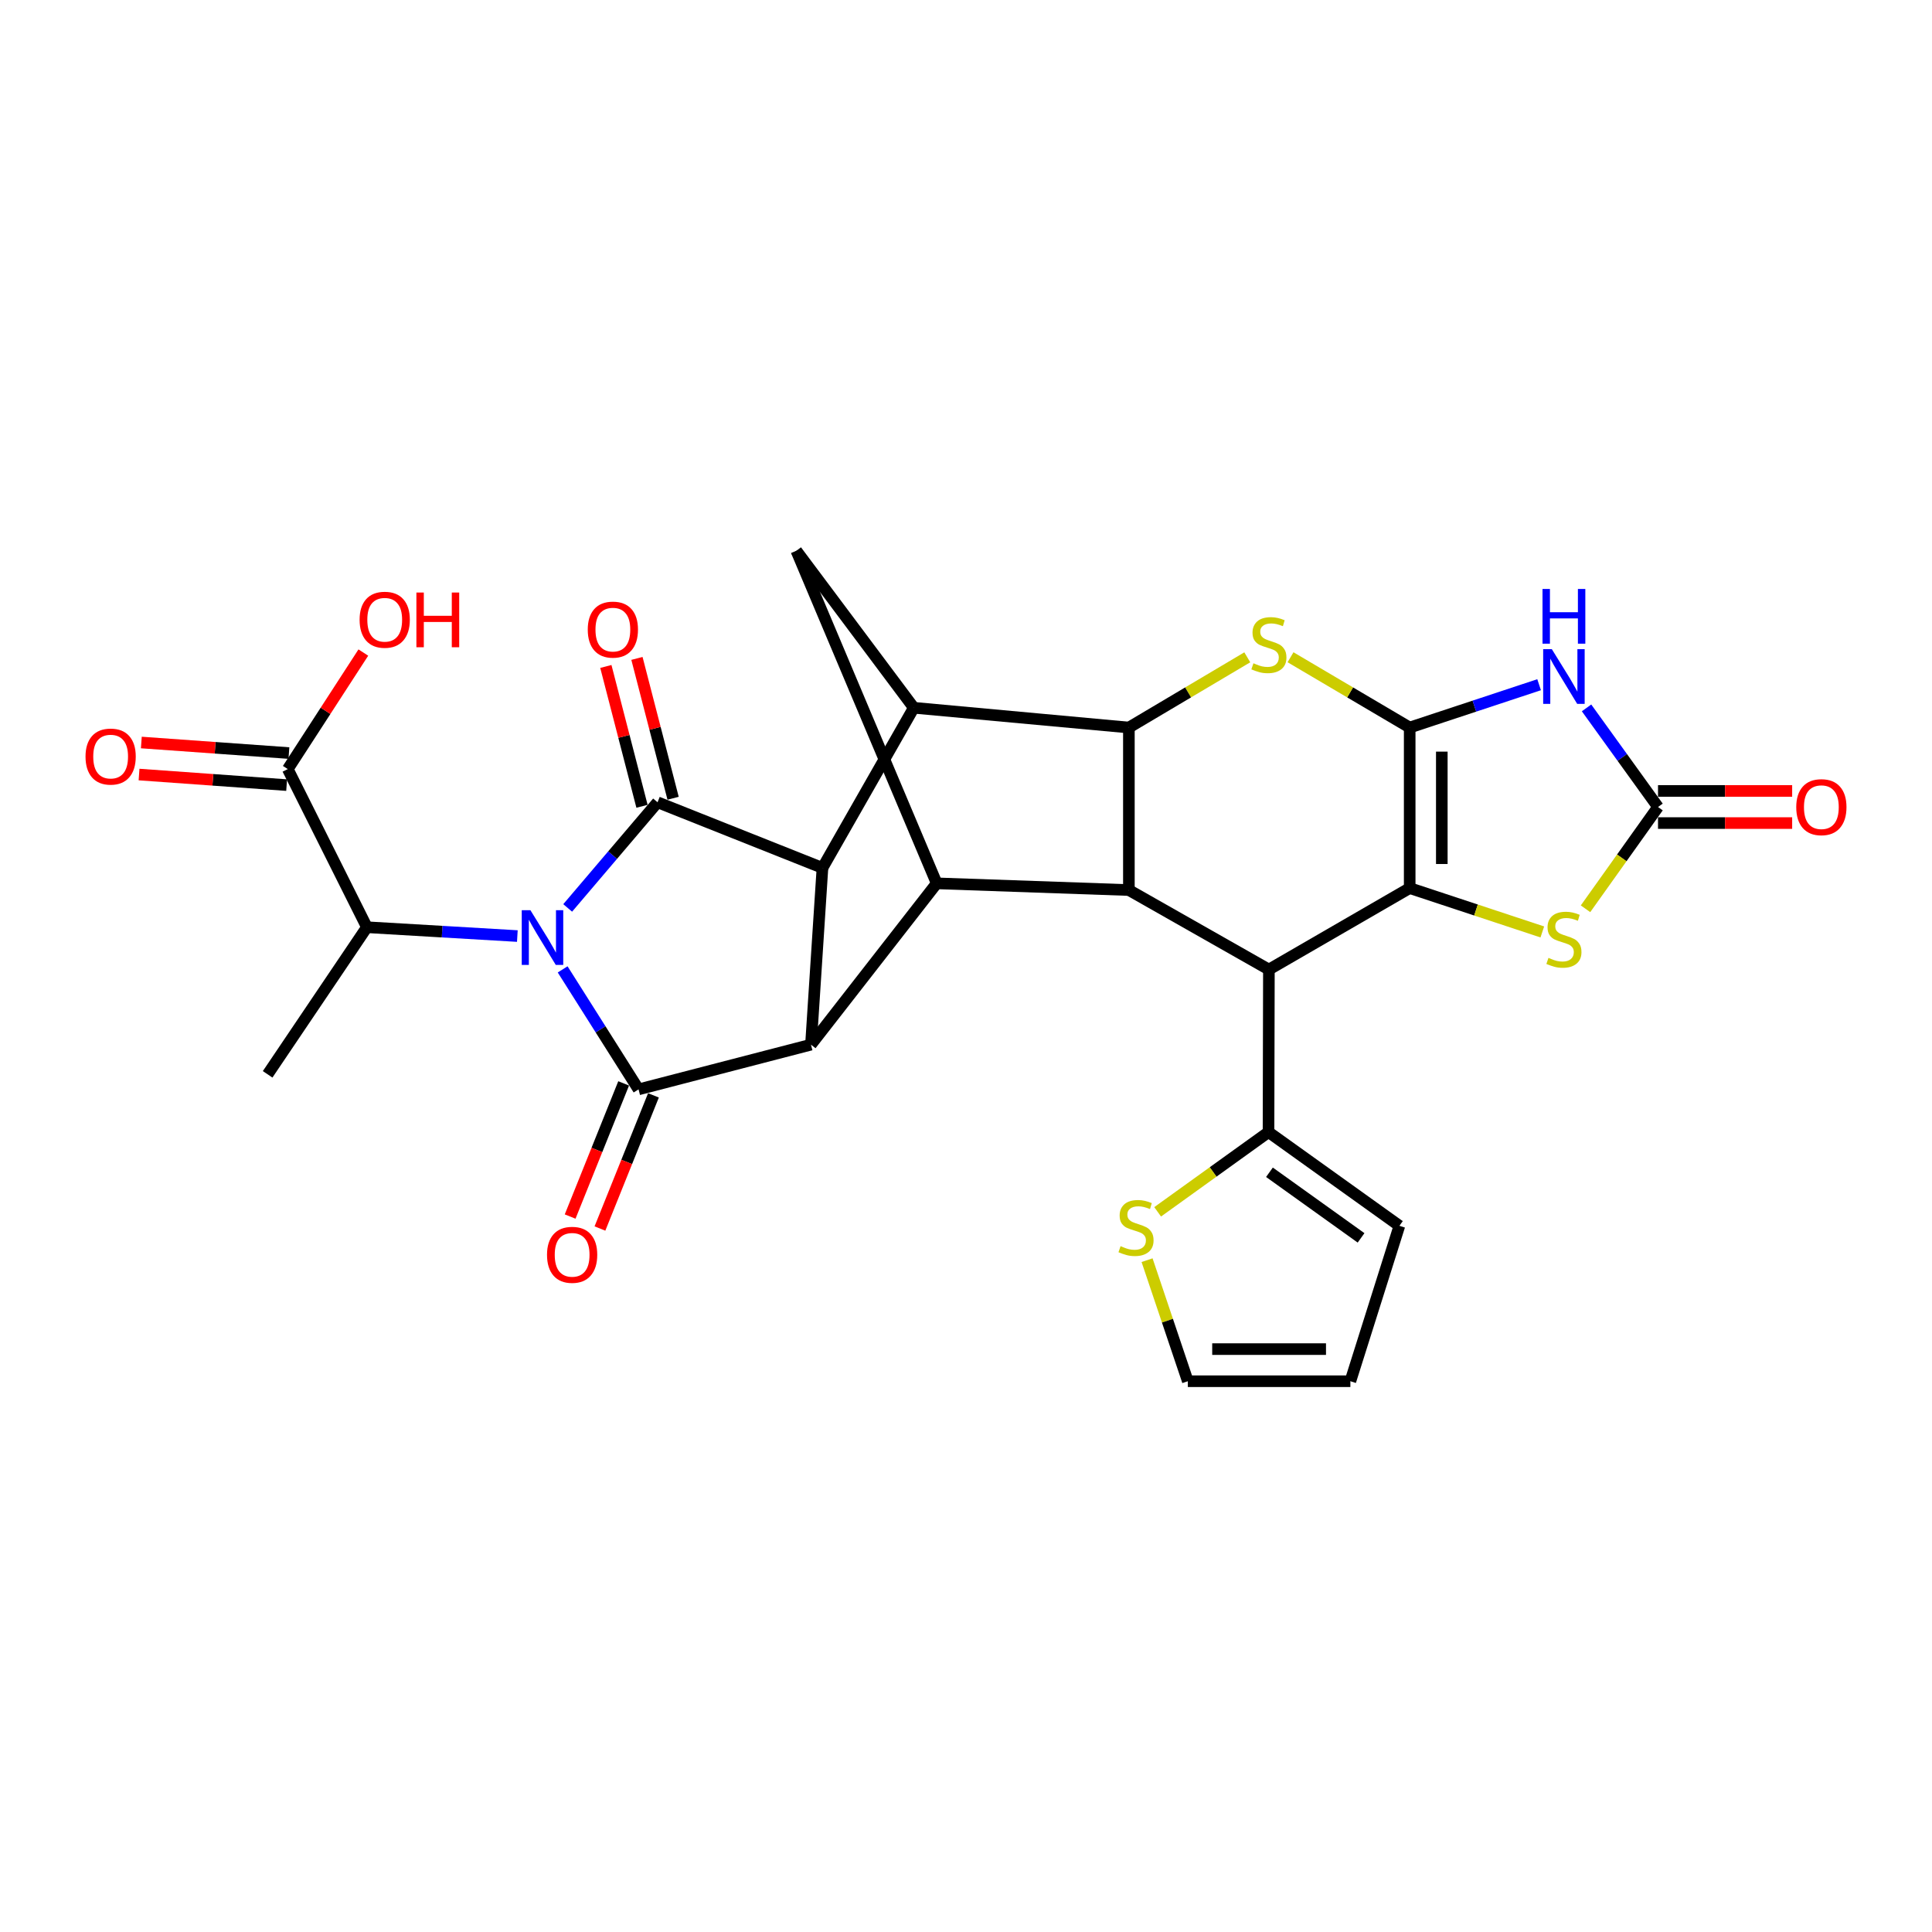 <?xml version='1.0' encoding='iso-8859-1'?>
<svg version='1.1' baseProfile='full'
              xmlns='http://www.w3.org/2000/svg'
                      xmlns:rdkit='http://www.rdkit.org/xml'
                      xmlns:xlink='http://www.w3.org/1999/xlink'
                  xml:space='preserve'
width='1000px' height='1000px' viewBox='0 0 1000 1000'>
<!-- END OF HEADER -->
<rect style='opacity:1.0;fill:#FFFFFF;stroke:none' width='1000' height='1000' x='0' y='0'> </rect>
<path class='bond-2' d='M 293.832,469.941 L 317.091,442.599' style='fill:none;fill-rule:evenodd;stroke:#0000FF;stroke-width:6px;stroke-linecap:butt;stroke-linejoin:miter;stroke-opacity:1' />
<path class='bond-2' d='M 317.091,442.599 L 340.35,415.257' style='fill:none;fill-rule:evenodd;stroke:#000000;stroke-width:6px;stroke-linecap:butt;stroke-linejoin:miter;stroke-opacity:1' />
<path class='bond-3' d='M 291.223,501.753 L 310.868,532.807' style='fill:none;fill-rule:evenodd;stroke:#0000FF;stroke-width:6px;stroke-linecap:butt;stroke-linejoin:miter;stroke-opacity:1' />
<path class='bond-3' d='M 310.868,532.807 L 330.513,563.86' style='fill:none;fill-rule:evenodd;stroke:#000000;stroke-width:6px;stroke-linecap:butt;stroke-linejoin:miter;stroke-opacity:1' />
<path class='bond-16' d='M 267.778,484.503 L 228.843,482.216' style='fill:none;fill-rule:evenodd;stroke:#0000FF;stroke-width:6px;stroke-linecap:butt;stroke-linejoin:miter;stroke-opacity:1' />
<path class='bond-16' d='M 228.843,482.216 L 189.908,479.929' style='fill:none;fill-rule:evenodd;stroke:#000000;stroke-width:6px;stroke-linecap:butt;stroke-linejoin:miter;stroke-opacity:1' />
<path class='bond-0' d='M 729.653,376.575 L 698.813,358.384' style='fill:none;fill-rule:evenodd;stroke:#000000;stroke-width:6px;stroke-linecap:butt;stroke-linejoin:miter;stroke-opacity:1' />
<path class='bond-0' d='M 698.813,358.384 L 667.973,340.192' style='fill:none;fill-rule:evenodd;stroke:#CCCC00;stroke-width:6px;stroke-linecap:butt;stroke-linejoin:miter;stroke-opacity:1' />
<path class='bond-7' d='M 729.653,376.575 L 763.146,365.491' style='fill:none;fill-rule:evenodd;stroke:#000000;stroke-width:6px;stroke-linecap:butt;stroke-linejoin:miter;stroke-opacity:1' />
<path class='bond-7' d='M 763.146,365.491 L 796.64,354.408' style='fill:none;fill-rule:evenodd;stroke:#0000FF;stroke-width:6px;stroke-linecap:butt;stroke-linejoin:miter;stroke-opacity:1' />
<path class='bond-32' d='M 729.653,376.575 L 729.653,459.674' style='fill:none;fill-rule:evenodd;stroke:#000000;stroke-width:6px;stroke-linecap:butt;stroke-linejoin:miter;stroke-opacity:1' />
<path class='bond-32' d='M 746.278,389.04 L 746.278,447.209' style='fill:none;fill-rule:evenodd;stroke:#000000;stroke-width:6px;stroke-linecap:butt;stroke-linejoin:miter;stroke-opacity:1' />
<path class='bond-1' d='M 729.653,459.674 L 656.778,501.838' style='fill:none;fill-rule:evenodd;stroke:#000000;stroke-width:6px;stroke-linecap:butt;stroke-linejoin:miter;stroke-opacity:1' />
<path class='bond-14' d='M 729.653,459.674 L 763.976,471.024' style='fill:none;fill-rule:evenodd;stroke:#000000;stroke-width:6px;stroke-linecap:butt;stroke-linejoin:miter;stroke-opacity:1' />
<path class='bond-14' d='M 763.976,471.024 L 798.3,482.374' style='fill:none;fill-rule:evenodd;stroke:#CCCC00;stroke-width:6px;stroke-linecap:butt;stroke-linejoin:miter;stroke-opacity:1' />
<path class='bond-5' d='M 340.35,415.257 L 425.703,449.228' style='fill:none;fill-rule:evenodd;stroke:#000000;stroke-width:6px;stroke-linecap:butt;stroke-linejoin:miter;stroke-opacity:1' />
<path class='bond-20' d='M 348.398,413.176 L 339.041,376.984' style='fill:none;fill-rule:evenodd;stroke:#000000;stroke-width:6px;stroke-linecap:butt;stroke-linejoin:miter;stroke-opacity:1' />
<path class='bond-20' d='M 339.041,376.984 L 329.683,340.792' style='fill:none;fill-rule:evenodd;stroke:#FF0000;stroke-width:6px;stroke-linecap:butt;stroke-linejoin:miter;stroke-opacity:1' />
<path class='bond-20' d='M 332.302,417.337 L 322.944,381.145' style='fill:none;fill-rule:evenodd;stroke:#000000;stroke-width:6px;stroke-linecap:butt;stroke-linejoin:miter;stroke-opacity:1' />
<path class='bond-20' d='M 322.944,381.145 L 313.587,344.953' style='fill:none;fill-rule:evenodd;stroke:#FF0000;stroke-width:6px;stroke-linecap:butt;stroke-linejoin:miter;stroke-opacity:1' />
<path class='bond-6' d='M 330.513,563.86 L 419.755,540.714' style='fill:none;fill-rule:evenodd;stroke:#000000;stroke-width:6px;stroke-linecap:butt;stroke-linejoin:miter;stroke-opacity:1' />
<path class='bond-21' d='M 322.8,560.76 L 308.951,595.222' style='fill:none;fill-rule:evenodd;stroke:#000000;stroke-width:6px;stroke-linecap:butt;stroke-linejoin:miter;stroke-opacity:1' />
<path class='bond-21' d='M 308.951,595.222 L 295.103,629.683' style='fill:none;fill-rule:evenodd;stroke:#FF0000;stroke-width:6px;stroke-linecap:butt;stroke-linejoin:miter;stroke-opacity:1' />
<path class='bond-21' d='M 338.226,566.96 L 324.378,601.421' style='fill:none;fill-rule:evenodd;stroke:#000000;stroke-width:6px;stroke-linecap:butt;stroke-linejoin:miter;stroke-opacity:1' />
<path class='bond-21' d='M 324.378,601.421 L 310.529,635.882' style='fill:none;fill-rule:evenodd;stroke:#FF0000;stroke-width:6px;stroke-linecap:butt;stroke-linejoin:miter;stroke-opacity:1' />
<path class='bond-4' d='M 656.778,501.838 L 584.309,460.69' style='fill:none;fill-rule:evenodd;stroke:#000000;stroke-width:6px;stroke-linecap:butt;stroke-linejoin:miter;stroke-opacity:1' />
<path class='bond-17' d='M 656.778,501.838 L 656.584,585.972' style='fill:none;fill-rule:evenodd;stroke:#000000;stroke-width:6px;stroke-linecap:butt;stroke-linejoin:miter;stroke-opacity:1' />
<path class='bond-11' d='M 425.703,449.228 L 472.984,366.341' style='fill:none;fill-rule:evenodd;stroke:#000000;stroke-width:6px;stroke-linecap:butt;stroke-linejoin:miter;stroke-opacity:1' />
<path class='bond-29' d='M 425.703,449.228 L 419.755,540.714' style='fill:none;fill-rule:evenodd;stroke:#000000;stroke-width:6px;stroke-linecap:butt;stroke-linejoin:miter;stroke-opacity:1' />
<path class='bond-12' d='M 419.755,540.714 L 484.834,457.217' style='fill:none;fill-rule:evenodd;stroke:#000000;stroke-width:6px;stroke-linecap:butt;stroke-linejoin:miter;stroke-opacity:1' />
<path class='bond-34' d='M 821.193,366.401 L 839.689,392.052' style='fill:none;fill-rule:evenodd;stroke:#0000FF;stroke-width:6px;stroke-linecap:butt;stroke-linejoin:miter;stroke-opacity:1' />
<path class='bond-34' d='M 839.689,392.052 L 858.186,417.704' style='fill:none;fill-rule:evenodd;stroke:#000000;stroke-width:6px;stroke-linecap:butt;stroke-linejoin:miter;stroke-opacity:1' />
<path class='bond-8' d='M 645.591,340.224 L 614.95,358.399' style='fill:none;fill-rule:evenodd;stroke:#CCCC00;stroke-width:6px;stroke-linecap:butt;stroke-linejoin:miter;stroke-opacity:1' />
<path class='bond-8' d='M 614.95,358.399 L 584.309,376.575' style='fill:none;fill-rule:evenodd;stroke:#000000;stroke-width:6px;stroke-linecap:butt;stroke-linejoin:miter;stroke-opacity:1' />
<path class='bond-9' d='M 584.309,376.575 L 472.984,366.341' style='fill:none;fill-rule:evenodd;stroke:#000000;stroke-width:6px;stroke-linecap:butt;stroke-linejoin:miter;stroke-opacity:1' />
<path class='bond-31' d='M 584.309,376.575 L 584.309,460.69' style='fill:none;fill-rule:evenodd;stroke:#000000;stroke-width:6px;stroke-linecap:butt;stroke-linejoin:miter;stroke-opacity:1' />
<path class='bond-10' d='M 584.309,460.69 L 484.834,457.217' style='fill:none;fill-rule:evenodd;stroke:#000000;stroke-width:6px;stroke-linecap:butt;stroke-linejoin:miter;stroke-opacity:1' />
<path class='bond-30' d='M 472.984,366.341 L 412.19,285.079' style='fill:none;fill-rule:evenodd;stroke:#000000;stroke-width:6px;stroke-linecap:butt;stroke-linejoin:miter;stroke-opacity:1' />
<path class='bond-15' d='M 484.834,457.217 L 412.19,285.079' style='fill:none;fill-rule:evenodd;stroke:#000000;stroke-width:6px;stroke-linecap:butt;stroke-linejoin:miter;stroke-opacity:1' />
<path class='bond-13' d='M 858.186,417.704 L 839.423,444.042' style='fill:none;fill-rule:evenodd;stroke:#000000;stroke-width:6px;stroke-linecap:butt;stroke-linejoin:miter;stroke-opacity:1' />
<path class='bond-13' d='M 839.423,444.042 L 820.661,470.38' style='fill:none;fill-rule:evenodd;stroke:#CCCC00;stroke-width:6px;stroke-linecap:butt;stroke-linejoin:miter;stroke-opacity:1' />
<path class='bond-22' d='M 858.186,426.017 L 892.903,426.017' style='fill:none;fill-rule:evenodd;stroke:#000000;stroke-width:6px;stroke-linecap:butt;stroke-linejoin:miter;stroke-opacity:1' />
<path class='bond-22' d='M 892.903,426.017 L 927.621,426.017' style='fill:none;fill-rule:evenodd;stroke:#FF0000;stroke-width:6px;stroke-linecap:butt;stroke-linejoin:miter;stroke-opacity:1' />
<path class='bond-22' d='M 858.186,409.391 L 892.903,409.391' style='fill:none;fill-rule:evenodd;stroke:#000000;stroke-width:6px;stroke-linecap:butt;stroke-linejoin:miter;stroke-opacity:1' />
<path class='bond-22' d='M 892.903,409.391 L 927.621,409.391' style='fill:none;fill-rule:evenodd;stroke:#FF0000;stroke-width:6px;stroke-linecap:butt;stroke-linejoin:miter;stroke-opacity:1' />
<path class='bond-18' d='M 189.908,479.929 L 148.954,398.077' style='fill:none;fill-rule:evenodd;stroke:#000000;stroke-width:6px;stroke-linecap:butt;stroke-linejoin:miter;stroke-opacity:1' />
<path class='bond-28' d='M 189.908,479.929 L 138.526,556.074' style='fill:none;fill-rule:evenodd;stroke:#000000;stroke-width:6px;stroke-linecap:butt;stroke-linejoin:miter;stroke-opacity:1' />
<path class='bond-19' d='M 656.584,585.972 L 627.89,606.605' style='fill:none;fill-rule:evenodd;stroke:#000000;stroke-width:6px;stroke-linecap:butt;stroke-linejoin:miter;stroke-opacity:1' />
<path class='bond-19' d='M 627.89,606.605 L 599.196,627.237' style='fill:none;fill-rule:evenodd;stroke:#CCCC00;stroke-width:6px;stroke-linecap:butt;stroke-linejoin:miter;stroke-opacity:1' />
<path class='bond-23' d='M 656.584,585.972 L 724.323,634.481' style='fill:none;fill-rule:evenodd;stroke:#000000;stroke-width:6px;stroke-linecap:butt;stroke-linejoin:miter;stroke-opacity:1' />
<path class='bond-23' d='M 657.065,606.765 L 704.483,640.722' style='fill:none;fill-rule:evenodd;stroke:#000000;stroke-width:6px;stroke-linecap:butt;stroke-linejoin:miter;stroke-opacity:1' />
<path class='bond-25' d='M 149.547,389.785 L 111.352,387.054' style='fill:none;fill-rule:evenodd;stroke:#000000;stroke-width:6px;stroke-linecap:butt;stroke-linejoin:miter;stroke-opacity:1' />
<path class='bond-25' d='M 111.352,387.054 L 73.156,384.322' style='fill:none;fill-rule:evenodd;stroke:#FF0000;stroke-width:6px;stroke-linecap:butt;stroke-linejoin:miter;stroke-opacity:1' />
<path class='bond-25' d='M 148.361,406.368 L 110.166,403.637' style='fill:none;fill-rule:evenodd;stroke:#000000;stroke-width:6px;stroke-linecap:butt;stroke-linejoin:miter;stroke-opacity:1' />
<path class='bond-25' d='M 110.166,403.637 L 71.97,400.905' style='fill:none;fill-rule:evenodd;stroke:#FF0000;stroke-width:6px;stroke-linecap:butt;stroke-linejoin:miter;stroke-opacity:1' />
<path class='bond-27' d='M 148.954,398.077 L 168.508,367.919' style='fill:none;fill-rule:evenodd;stroke:#000000;stroke-width:6px;stroke-linecap:butt;stroke-linejoin:miter;stroke-opacity:1' />
<path class='bond-27' d='M 168.508,367.919 L 188.061,337.76' style='fill:none;fill-rule:evenodd;stroke:#FF0000;stroke-width:6px;stroke-linecap:butt;stroke-linejoin:miter;stroke-opacity:1' />
<path class='bond-24' d='M 593.721,652.265 L 604.269,683.593' style='fill:none;fill-rule:evenodd;stroke:#CCCC00;stroke-width:6px;stroke-linecap:butt;stroke-linejoin:miter;stroke-opacity:1' />
<path class='bond-24' d='M 604.269,683.593 L 614.817,714.921' style='fill:none;fill-rule:evenodd;stroke:#000000;stroke-width:6px;stroke-linecap:butt;stroke-linejoin:miter;stroke-opacity:1' />
<path class='bond-26' d='M 724.323,634.481 L 698.951,714.921' style='fill:none;fill-rule:evenodd;stroke:#000000;stroke-width:6px;stroke-linecap:butt;stroke-linejoin:miter;stroke-opacity:1' />
<path class='bond-33' d='M 614.817,714.921 L 698.951,714.921' style='fill:none;fill-rule:evenodd;stroke:#000000;stroke-width:6px;stroke-linecap:butt;stroke-linejoin:miter;stroke-opacity:1' />
<path class='bond-33' d='M 627.437,698.295 L 686.331,698.295' style='fill:none;fill-rule:evenodd;stroke:#000000;stroke-width:6px;stroke-linecap:butt;stroke-linejoin:miter;stroke-opacity:1' />
<path  class='atom-0' d='M 274.534 471.108
L 283.814 486.108
Q 284.734 487.588, 286.214 490.268
Q 287.694 492.948, 287.774 493.108
L 287.774 471.108
L 291.534 471.108
L 291.534 499.428
L 287.654 499.428
L 277.694 483.028
Q 276.534 481.108, 275.294 478.908
Q 274.094 476.708, 273.734 476.028
L 273.734 499.428
L 270.054 499.428
L 270.054 471.108
L 274.534 471.108
' fill='#0000FF'/>
<path  class='atom-8' d='M 803.222 335.999
L 812.502 350.999
Q 813.422 352.479, 814.902 355.159
Q 816.382 357.839, 816.462 357.999
L 816.462 335.999
L 820.222 335.999
L 820.222 364.319
L 816.342 364.319
L 806.382 347.919
Q 805.222 345.999, 803.982 343.799
Q 802.782 341.599, 802.422 340.919
L 802.422 364.319
L 798.742 364.319
L 798.742 335.999
L 803.222 335.999
' fill='#0000FF'/>
<path  class='atom-8' d='M 798.402 304.847
L 802.242 304.847
L 802.242 316.887
L 816.722 316.887
L 816.722 304.847
L 820.562 304.847
L 820.562 333.167
L 816.722 333.167
L 816.722 320.087
L 802.242 320.087
L 802.242 333.167
L 798.402 333.167
L 798.402 304.847
' fill='#0000FF'/>
<path  class='atom-9' d='M 648.778 343.309
Q 649.098 343.429, 650.418 343.989
Q 651.738 344.549, 653.178 344.909
Q 654.658 345.229, 656.098 345.229
Q 658.778 345.229, 660.338 343.949
Q 661.898 342.629, 661.898 340.349
Q 661.898 338.789, 661.098 337.829
Q 660.338 336.869, 659.138 336.349
Q 657.938 335.829, 655.938 335.229
Q 653.418 334.469, 651.898 333.749
Q 650.418 333.029, 649.338 331.509
Q 648.298 329.989, 648.298 327.429
Q 648.298 323.869, 650.698 321.669
Q 653.138 319.469, 657.938 319.469
Q 661.218 319.469, 664.938 321.029
L 664.018 324.109
Q 660.618 322.709, 658.058 322.709
Q 655.298 322.709, 653.778 323.869
Q 652.258 324.989, 652.298 326.949
Q 652.298 328.469, 653.058 329.389
Q 653.858 330.309, 654.978 330.829
Q 656.138 331.349, 658.058 331.949
Q 660.618 332.749, 662.138 333.549
Q 663.658 334.349, 664.738 335.989
Q 665.858 337.589, 665.858 340.349
Q 665.858 344.269, 663.218 346.389
Q 660.618 348.469, 656.258 348.469
Q 653.738 348.469, 651.818 347.909
Q 649.938 347.389, 647.698 346.469
L 648.778 343.309
' fill='#CCCC00'/>
<path  class='atom-15' d='M 801.482 495.792
Q 801.802 495.912, 803.122 496.472
Q 804.442 497.032, 805.882 497.392
Q 807.362 497.712, 808.802 497.712
Q 811.482 497.712, 813.042 496.432
Q 814.602 495.112, 814.602 492.832
Q 814.602 491.272, 813.802 490.312
Q 813.042 489.352, 811.842 488.832
Q 810.642 488.312, 808.642 487.712
Q 806.122 486.952, 804.602 486.232
Q 803.122 485.512, 802.042 483.992
Q 801.002 482.472, 801.002 479.912
Q 801.002 476.352, 803.402 474.152
Q 805.842 471.952, 810.642 471.952
Q 813.922 471.952, 817.642 473.512
L 816.722 476.592
Q 813.322 475.192, 810.762 475.192
Q 808.002 475.192, 806.482 476.352
Q 804.962 477.472, 805.002 479.432
Q 805.002 480.952, 805.762 481.872
Q 806.562 482.792, 807.682 483.312
Q 808.842 483.832, 810.762 484.432
Q 813.322 485.232, 814.842 486.032
Q 816.362 486.832, 817.442 488.472
Q 818.562 490.072, 818.562 492.832
Q 818.562 496.752, 815.922 498.872
Q 813.322 500.952, 808.962 500.952
Q 806.442 500.952, 804.522 500.392
Q 802.642 499.872, 800.402 498.952
L 801.482 495.792
' fill='#CCCC00'/>
<path  class='atom-20' d='M 580.004 645.005
Q 580.324 645.125, 581.644 645.685
Q 582.964 646.245, 584.404 646.605
Q 585.884 646.925, 587.324 646.925
Q 590.004 646.925, 591.564 645.645
Q 593.124 644.325, 593.124 642.045
Q 593.124 640.485, 592.324 639.525
Q 591.564 638.565, 590.364 638.045
Q 589.164 637.525, 587.164 636.925
Q 584.644 636.165, 583.124 635.445
Q 581.644 634.725, 580.564 633.205
Q 579.524 631.685, 579.524 629.125
Q 579.524 625.565, 581.924 623.365
Q 584.364 621.165, 589.164 621.165
Q 592.444 621.165, 596.164 622.725
L 595.244 625.805
Q 591.844 624.405, 589.284 624.405
Q 586.524 624.405, 585.004 625.565
Q 583.484 626.685, 583.524 628.645
Q 583.524 630.165, 584.284 631.085
Q 585.084 632.005, 586.204 632.525
Q 587.364 633.045, 589.284 633.645
Q 591.844 634.445, 593.364 635.245
Q 594.884 636.045, 595.964 637.685
Q 597.084 639.285, 597.084 642.045
Q 597.084 645.965, 594.444 648.085
Q 591.844 650.165, 587.484 650.165
Q 584.964 650.165, 583.044 649.605
Q 581.164 649.085, 578.924 648.165
L 580.004 645.005
' fill='#CCCC00'/>
<path  class='atom-21' d='M 304.222 325.882
Q 304.222 319.082, 307.582 315.282
Q 310.942 311.482, 317.222 311.482
Q 323.502 311.482, 326.862 315.282
Q 330.222 319.082, 330.222 325.882
Q 330.222 332.762, 326.822 336.682
Q 323.422 340.562, 317.222 340.562
Q 310.982 340.562, 307.582 336.682
Q 304.222 332.802, 304.222 325.882
M 317.222 337.362
Q 321.542 337.362, 323.862 334.482
Q 326.222 331.562, 326.222 325.882
Q 326.222 320.322, 323.862 317.522
Q 321.542 314.682, 317.222 314.682
Q 312.902 314.682, 310.542 317.482
Q 308.222 320.282, 308.222 325.882
Q 308.222 331.602, 310.542 334.482
Q 312.902 337.362, 317.222 337.362
' fill='#FF0000'/>
<path  class='atom-22' d='M 283.135 649.487
Q 283.135 642.687, 286.495 638.887
Q 289.855 635.087, 296.135 635.087
Q 302.415 635.087, 305.775 638.887
Q 309.135 642.687, 309.135 649.487
Q 309.135 656.367, 305.735 660.287
Q 302.335 664.167, 296.135 664.167
Q 289.895 664.167, 286.495 660.287
Q 283.135 656.407, 283.135 649.487
M 296.135 660.967
Q 300.455 660.967, 302.775 658.087
Q 305.135 655.167, 305.135 649.487
Q 305.135 643.927, 302.775 641.127
Q 300.455 638.287, 296.135 638.287
Q 291.815 638.287, 289.455 641.087
Q 287.135 643.887, 287.135 649.487
Q 287.135 655.207, 289.455 658.087
Q 291.815 660.967, 296.135 660.967
' fill='#FF0000'/>
<path  class='atom-23' d='M 929.735 417.784
Q 929.735 410.984, 933.095 407.184
Q 936.455 403.384, 942.735 403.384
Q 949.015 403.384, 952.375 407.184
Q 955.735 410.984, 955.735 417.784
Q 955.735 424.664, 952.335 428.584
Q 948.935 432.464, 942.735 432.464
Q 936.495 432.464, 933.095 428.584
Q 929.735 424.704, 929.735 417.784
M 942.735 429.264
Q 947.055 429.264, 949.375 426.384
Q 951.735 423.464, 951.735 417.784
Q 951.735 412.224, 949.375 409.424
Q 947.055 406.584, 942.735 406.584
Q 938.415 406.584, 936.055 409.384
Q 933.735 412.184, 933.735 417.784
Q 933.735 423.504, 936.055 426.384
Q 938.415 429.264, 942.735 429.264
' fill='#FF0000'/>
<path  class='atom-26' d='M 44.265 391.599
Q 44.265 384.799, 47.625 380.999
Q 50.985 377.199, 57.265 377.199
Q 63.545 377.199, 66.905 380.999
Q 70.265 384.799, 70.265 391.599
Q 70.265 398.479, 66.865 402.399
Q 63.465 406.279, 57.265 406.279
Q 51.025 406.279, 47.625 402.399
Q 44.265 398.519, 44.265 391.599
M 57.265 403.079
Q 61.585 403.079, 63.905 400.199
Q 66.265 397.279, 66.265 391.599
Q 66.265 386.039, 63.905 383.239
Q 61.585 380.399, 57.265 380.399
Q 52.945 380.399, 50.585 383.199
Q 48.265 385.999, 48.265 391.599
Q 48.265 397.319, 50.585 400.199
Q 52.945 403.079, 57.265 403.079
' fill='#FF0000'/>
<path  class='atom-28' d='M 186.126 320.775
Q 186.126 313.975, 189.486 310.175
Q 192.846 306.375, 199.126 306.375
Q 205.406 306.375, 208.766 310.175
Q 212.126 313.975, 212.126 320.775
Q 212.126 327.655, 208.726 331.575
Q 205.326 335.455, 199.126 335.455
Q 192.886 335.455, 189.486 331.575
Q 186.126 327.695, 186.126 320.775
M 199.126 332.255
Q 203.446 332.255, 205.766 329.375
Q 208.126 326.455, 208.126 320.775
Q 208.126 315.215, 205.766 312.415
Q 203.446 309.575, 199.126 309.575
Q 194.806 309.575, 192.446 312.375
Q 190.126 315.175, 190.126 320.775
Q 190.126 326.495, 192.446 329.375
Q 194.806 332.255, 199.126 332.255
' fill='#FF0000'/>
<path  class='atom-28' d='M 215.526 306.695
L 219.366 306.695
L 219.366 318.735
L 233.846 318.735
L 233.846 306.695
L 237.686 306.695
L 237.686 335.015
L 233.846 335.015
L 233.846 321.935
L 219.366 321.935
L 219.366 335.015
L 215.526 335.015
L 215.526 306.695
' fill='#FF0000'/>
</svg>
